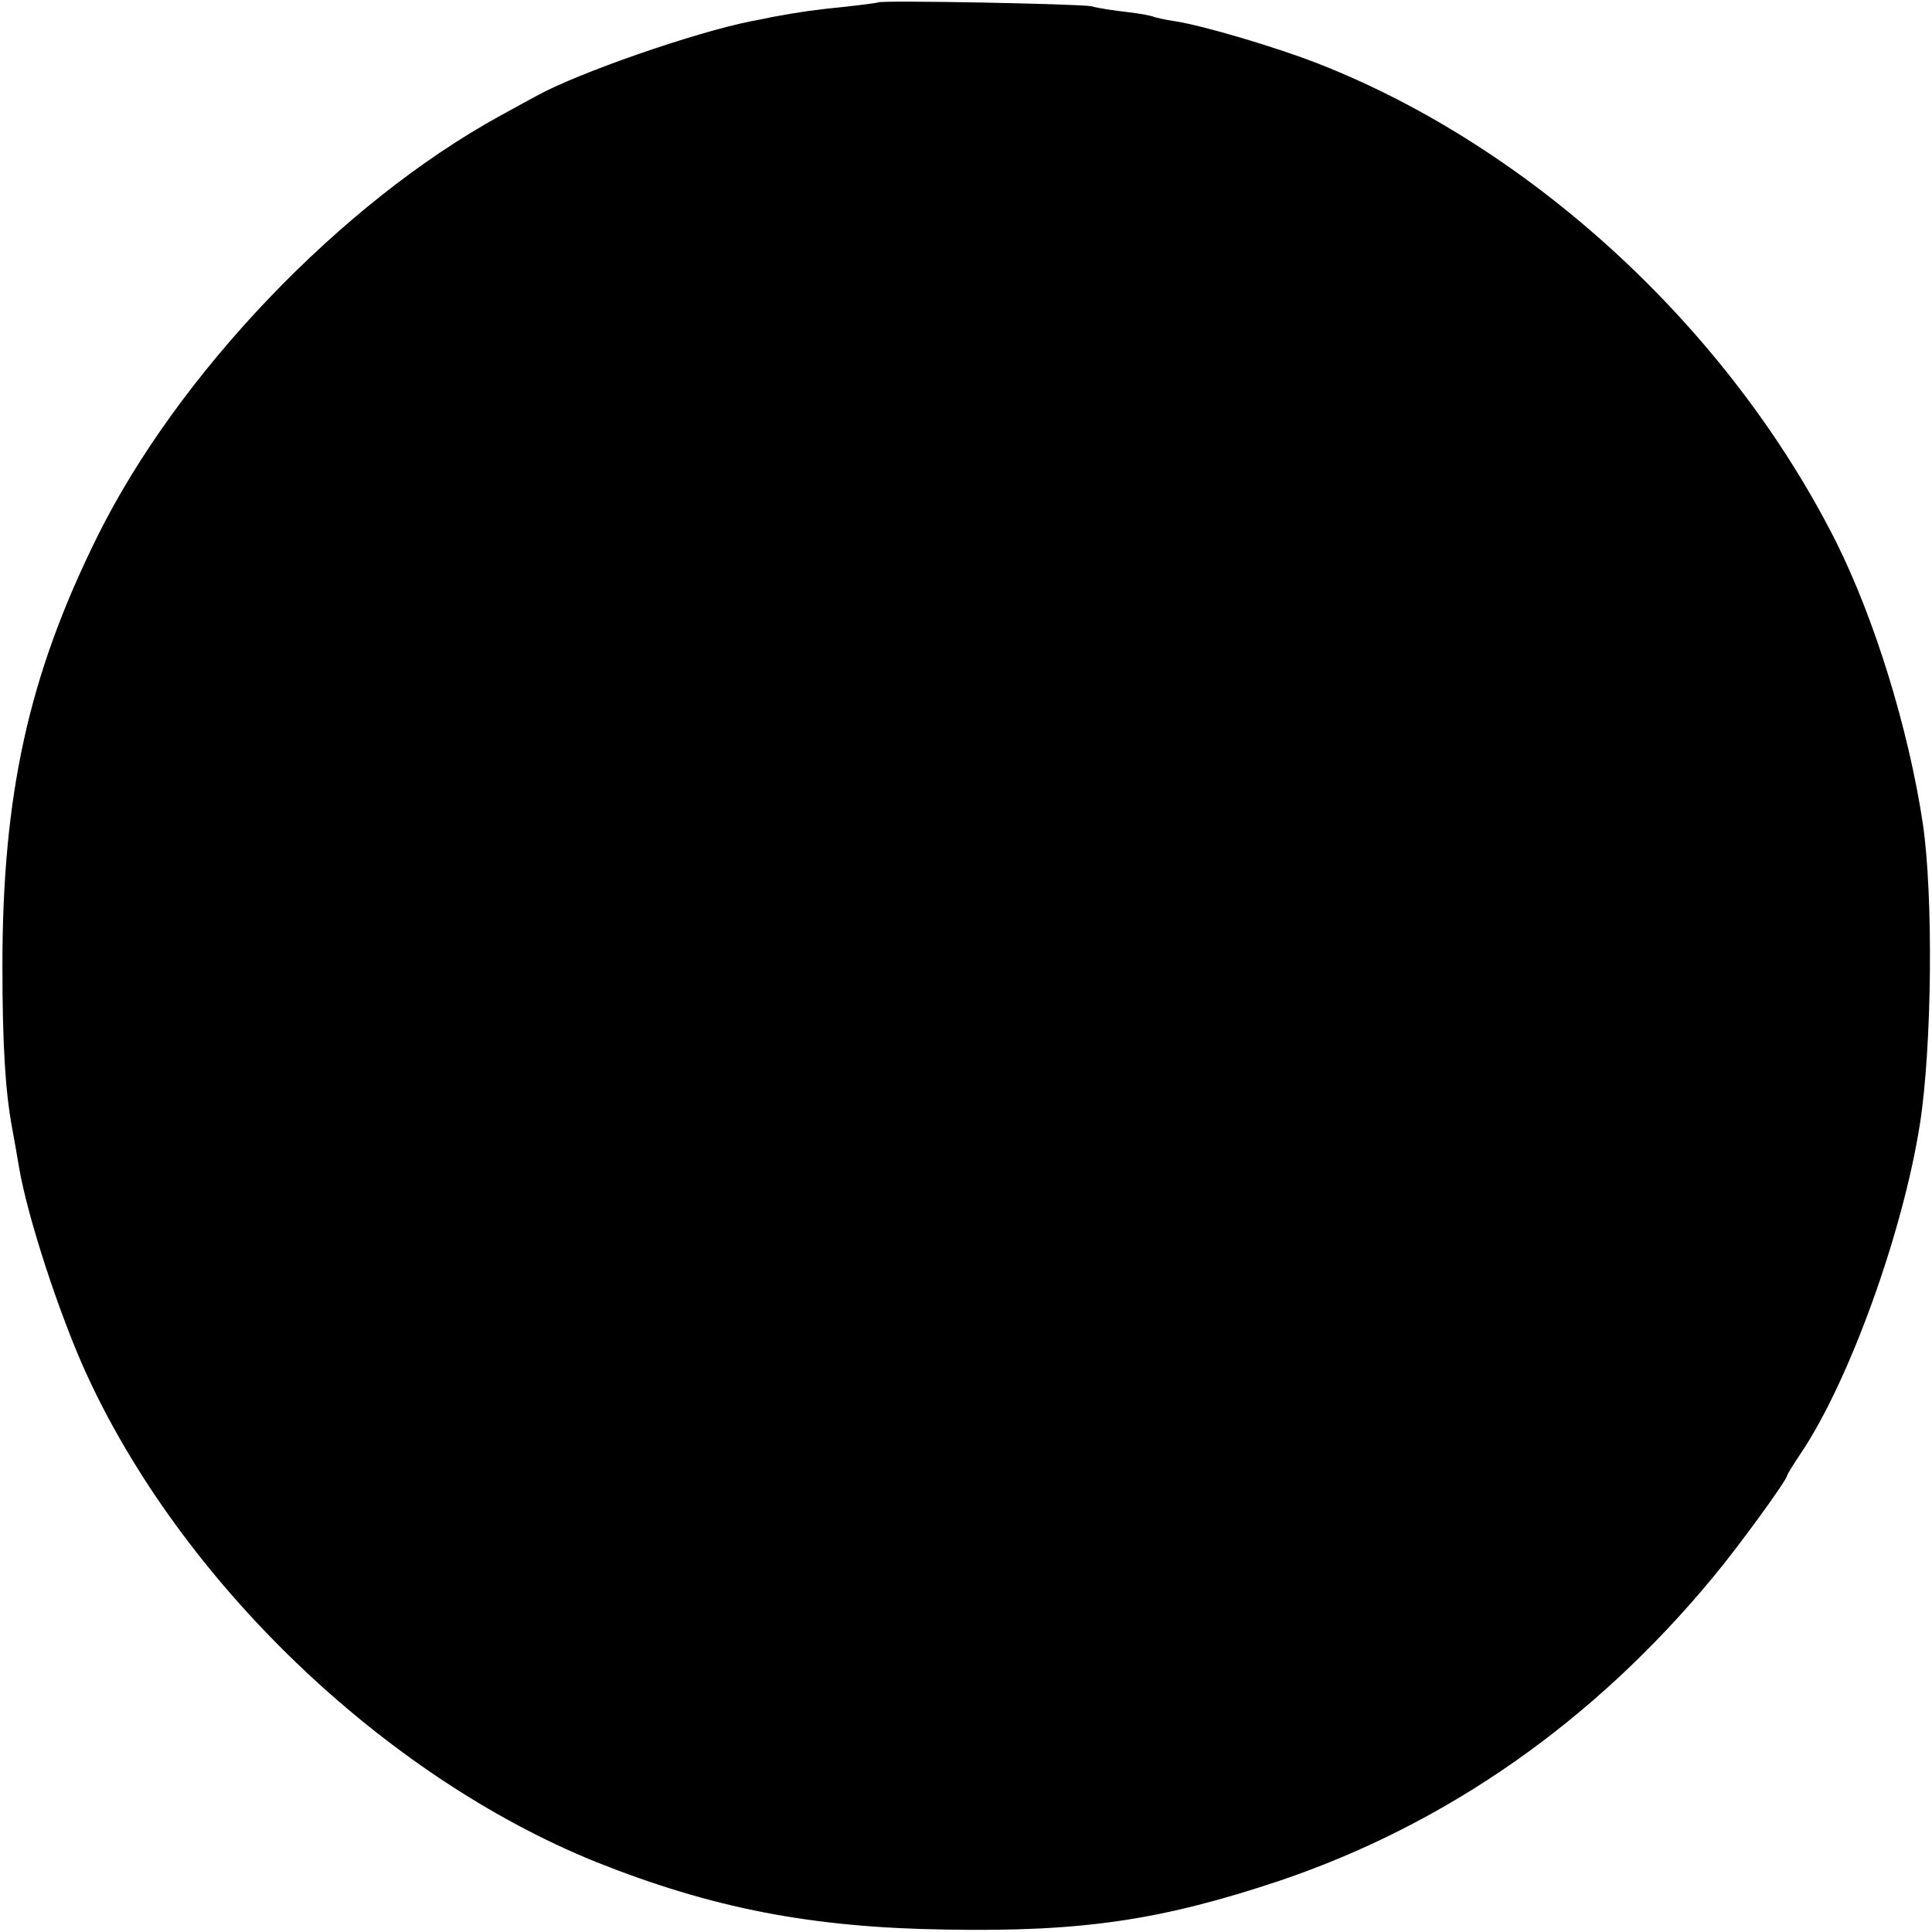 <svg version="1" xmlns="http://www.w3.org/2000/svg" width="533.333" height="533.333" viewBox="0 0 400 400"><path d="M181.8.5c-.2.1-3.2.5-6.8.9-6.2.6-9.6 1.1-15 2.1-1.4.3-3.4.7-4.5.9-11.6 2.3-35.9 10.7-44.5 15.5-.8.4-4.2 2.3-7.5 4.1-32.8 18-66.7 53.4-83.4 87.2C5.9 139.9.5 164.5.5 200c0 16.2.6 25.9 2 33.5.3 1.6 1 5.5 1.5 8.5 1.8 10.3 8.2 29.8 13.6 41.8 19.7 43.5 61.8 83.9 105.8 101.7 24.1 9.6 44.6 13.6 72.6 14 28.2.5 44.6-2 68.9-10.1 34.6-11.7 65.1-33 89.8-62.9 5.1-6.1 15.3-20.1 15.3-21 0-.2 1.3-2.3 2.9-4.7 10-14.9 21.1-45.7 24.6-68.1 2.5-16 2.8-47.2.6-62.2-3-19.8-10-42.4-18-58.4-22.2-44-62.8-81.5-107.1-98.9-8.4-3.3-23.8-7.9-29.7-8.8-2.1-.3-4.1-.8-4.4-.9-.3-.2-2.8-.7-5.5-1-2.7-.3-6-.8-7.4-1.2-2.3-.5-43.6-1.3-44.2-.8z"/></svg>
